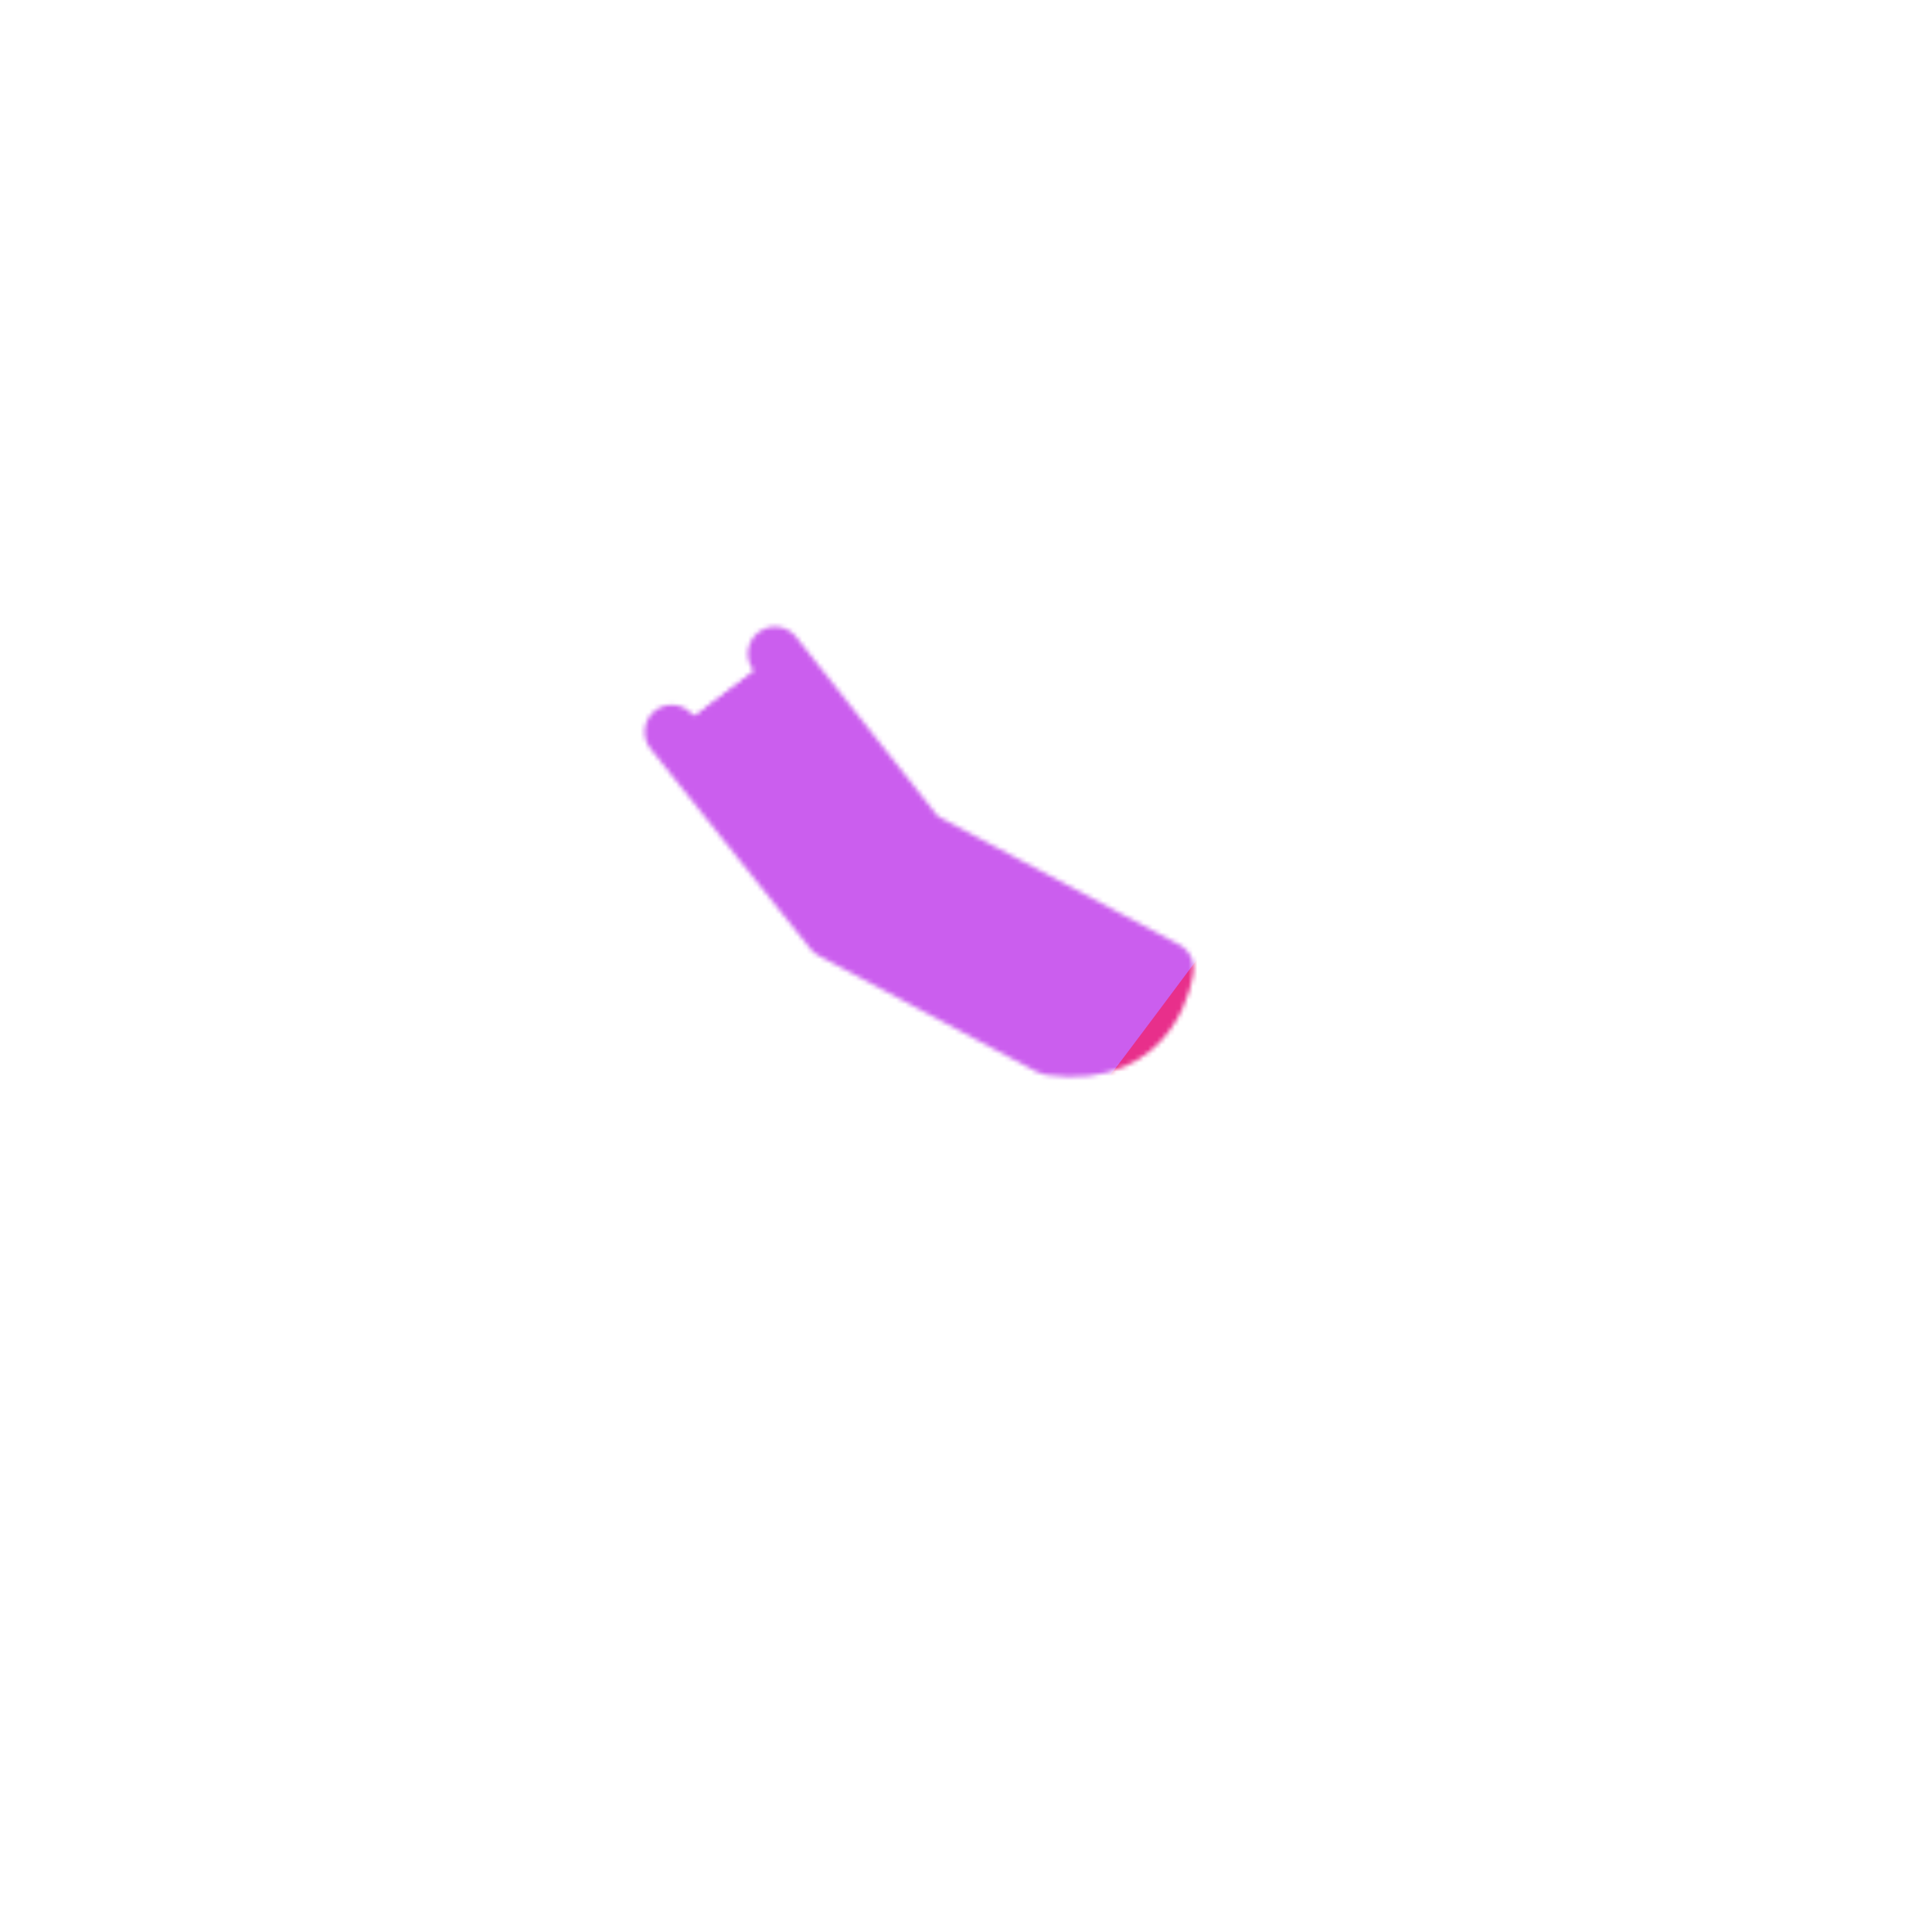 <svg xmlns="http://www.w3.org/2000/svg" xmlns:xlink="http://www.w3.org/1999/xlink" viewBox="0 0 430 430" width="430" height="430" preserveAspectRatio="xMidYMid meet" style="width: 100%; height: 100%; transform: translate3d(0px, 0px, 0px); content-visibility: visible;"><defs><clipPath id="__lottie_element_2"><rect width="430" height="430" x="0" y="0"/></clipPath><clipPath id="__lottie_element_4"><path d="M0,0 L430,0 L430,430 L0,430z"/></clipPath><filter id="__lottie_element_10" x="-100%" y="-100%" width="300%" height="300%"><feGaussianBlur result="filter_result_0" stdDeviation="52.5 52.5" edgeMode="wrap"/></filter><g id="__lottie_element_11"><g clip-path="url(#__lottie_element_12)" transform="matrix(1,0,0,1,0,0)" opacity="1" style="display: block;"><g clip-path="url(#__lottie_element_16)" transform="matrix(1,0,0,1,0,0)" opacity="1" style="display: block;"><g mask="url(#__lottie_element_23_2)" style="display: block;"><g clip-path="url(#__lottie_element_20)" transform="matrix(1,0,0,1,0,0)" opacity="1"><g mask="url(#__lottie_element_37_2)" style="display: block;"><g transform="matrix(1,0,0,1,229.432,177.004)" opacity="1"><g opacity="1" transform="matrix(1,0,0,1,0,0)"><path stroke-linecap="round" stroke-linejoin="round" fill-opacity="0" class="secondary" stroke="rgb(8,168,138)" stroke-opacity="1" stroke-width="12.04" d=" M-26.653,-49.711 C-26.653,-49.711 5.347,1.754 5.347,1.754 C5.347,1.754 61.652,28.049 61.652,28.049 C61.652,28.049 60.555,51.705 36.769,49.575 C36.769,49.575 -13.167,26.201 -13.167,26.201 C-13.167,26.201 -14.652,24.632 -14.652,24.632"/></g></g></g><g mask="url(#__lottie_element_43_2)" style="display: block;"><g transform="matrix(-1,0,0,1,281.259,219)" opacity="1"><g opacity="1" transform="matrix(1,0,0,1,0,0)"><path stroke-linecap="round" stroke-linejoin="round" fill-opacity="0" class="primary" stroke="rgb(18,19,49)" stroke-opacity="1" stroke-width="12.04" d=" M130.297,7.743 C130.297,7.743 140.312,71.817 140.312,71.817 C140.312,71.817 186.491,120.447 186.491,120.447 C186.491,120.447 204.077,137.319 204.077,137.319 C204.077,137.319 173.723,170.646 167.806,177.095 C152.638,174.369 160.705,146.996 160.705,146.996 C160.705,146.996 104.849,93.313 104.849,93.313 C104.849,93.313 66.855,5.922 66.855,5.922"/></g></g></g><g transform="matrix(-1,0,0,1,298.009,219)" opacity="1" style="display: block;"><g opacity="1" transform="matrix(1,0,0,1,0,0)"><path stroke-linecap="round" stroke-linejoin="round" fill-opacity="0" class="primary" stroke="rgb(18,19,49)" stroke-opacity="1" stroke-width="12.04" d=" M83.533,6.38 C83.533,6.38 54.371,82.001 54.371,82.001 C54.371,82.001 56.804,158.747 56.804,158.747 C56.804,158.747 32.625,167.75 40.433,182.858 C52,182.858 85.16,182.867 93.912,182.867 C94.25,168.625 94.236,157.282 94.236,157.282 C94.236,157.282 94.352,89.033 94.352,89.033 C94.352,89.033 147.267,7.752 147.267,7.752"/></g></g><g transform="matrix(-0.999,0.035,0.035,0.999,1292.8,-338.092)" opacity="1" style="display: block;"><g opacity="1" transform="matrix(1,0,0,1,0,0)"><path stroke-linecap="round" stroke-linejoin="round" fill-opacity="0" class="secondary" stroke="rgb(8,168,138)" stroke-opacity="1" stroke-width="12.04" d=" M1129.031,417.37 C1113.125,417.37 1097.031,430.5 1097.031,449.36 C1097.031,449.36 1097.031,525.07 1097.031,525.07 C1097.031,525.07 1161.031,525.07 1161.031,525.07 C1161.031,525.07 1161.031,449.36 1161.031,449.36 C1161.031,432.625 1146,417.37 1129.031,417.37z"/></g></g><g transform="matrix(-1,-0.028,-0.028,1,285.808,220.925)" opacity="1" style="display: block;"><g opacity="1" transform="matrix(1,0,0,1,0,0)"><path stroke-linecap="round" stroke-linejoin="round" fill-opacity="0" class="primary" stroke="rgb(18,19,49)" stroke-opacity="1" stroke-width="12.04" d=" M89.875,-128.757 C89.875,-128.757 109.125,-128.757 109.125,-128.757 C120.176,-128.757 129.219,-137.8 129.219,-148.851 C129.219,-148.851 129.219,-166.403 129.219,-166.403 C129.219,-177.982 119.745,-187.456 108.166,-187.456 C108.166,-187.456 103.65,-187.456 103.65,-187.456 C92.071,-187.456 82.597,-177.982 82.597,-166.403 C82.597,-166.403 82.597,-136.035 82.597,-136.035 C82.597,-132.032 85.872,-128.757 89.875,-128.757z"/></g></g><g transform="matrix(1,0,0,1,201.827,191.314)" opacity="1" style="display: block;"><g opacity="1" transform="matrix(1,0,0,1,0,0)"><path fill="rgb(255,255,255)" fill-opacity="1" d=" M-52.332,-28.409 C-52.332,-28.409 -16.8,16.053 -16.8,16.053 C-16.8,16.053 31.859,41.993 31.859,41.993 C55.5,45.356 57.832,24.273 57.832,24.273 C57.832,24.273 2.974,-4.908 2.974,-4.908 C2.974,-4.908 -29.357,-45.809 -29.357,-45.809"/><path stroke-linecap="round" stroke-linejoin="round" fill-opacity="0" class="secondary" stroke="rgb(8,168,138)" stroke-opacity="1" stroke-width="12.04" d=" M-52.332,-28.409 C-52.332,-28.409 -16.8,16.053 -16.8,16.053 C-16.8,16.053 31.859,41.993 31.859,41.993 C55.5,45.356 57.832,24.273 57.832,24.273 C57.832,24.273 2.974,-4.908 2.974,-4.908 C2.974,-4.908 -29.357,-45.809 -29.357,-45.809"/></g></g><g transform="matrix(1,0,0,1,283.156,195.654)" opacity="1" style="display: block;"><g opacity="1" transform="matrix(1,0,0,1,0,0)"><path stroke-linecap="round" stroke-linejoin="round" fill-opacity="0" class="primary" stroke="rgb(18,19,49)" stroke-opacity="1" stroke-width="12.04" d=" M41.469,41.469 C41.469,41.469 -41.469,41.469 -41.469,41.469 C-41.469,41.469 -41.469,-41.469 -41.469,-41.469 C-41.469,-41.469 41.469,-41.469 41.469,-41.469 C41.469,-41.469 41.469,41.469 41.469,41.469z"/></g></g></g></g><g transform="matrix(1,0,0,1,201.827,191.314)" opacity="1" style="display: block;"><g opacity="1" transform="matrix(1,0,0,1,0,0)"><path stroke-linecap="round" stroke-linejoin="round" fill-opacity="0" class="secondary" stroke="rgb(8,168,138)" stroke-opacity="1" stroke-width="12.04" d=" M-52.332,-28.409 C-52.332,-28.409 -16.8,16.053 -16.8,16.053 C-16.8,16.053 31.859,41.993 31.859,41.993 C55.5,45.356 57.832,24.273 57.832,24.273 C57.832,24.273 2.974,-4.908 2.974,-4.908 C2.974,-4.908 -29.357,-45.809 -29.357,-45.809"/></g></g></g></g></g><clipPath id="__lottie_element_12"><path d="M0,0 L430,0 L430,430 L0,430z"/></clipPath><mask id="__lottie_element_11_1" mask-type="alpha"><use xmlns:ns1="http://www.w3.org/1999/xlink" ns1:href="#__lottie_element_11"/></mask><clipPath id="__lottie_element_16"><path d="M0,0 L430,0 L430,430 L0,430z"/></clipPath><clipPath id="__lottie_element_20"><path d="M0,0 L430,0 L430,430 L0,430z"/></clipPath><g id="__lottie_element_23"><g transform="matrix(1,0,0,1,201.827,191.314)" opacity="1" style="display: block;"><g opacity="1" transform="matrix(1,0,0,1,0,0)"><path fill="rgb(255,255,255)" fill-opacity="1" d=" M-52.332,-28.409 C-52.332,-28.409 -16.8,16.053 -16.8,16.053 C-16.8,16.053 31.859,41.993 31.859,41.993 C55.5,45.356 57.832,24.273 57.832,24.273 C57.832,24.273 2.974,-4.908 2.974,-4.908 C2.974,-4.908 -29.357,-45.809 -29.357,-45.809"/><path stroke-linecap="round" stroke-linejoin="round" fill-opacity="0" class="secondary" stroke="rgb(8,168,138)" stroke-opacity="1" stroke-width="0" d=" M-52.332,-28.409 C-52.332,-28.409 -16.8,16.053 -16.8,16.053 C-16.8,16.053 31.859,41.993 31.859,41.993 C55.5,45.356 57.832,24.273 57.832,24.273 C57.832,24.273 2.974,-4.908 2.974,-4.908 C2.974,-4.908 -29.357,-45.809 -29.357,-45.809"/></g></g></g><filter id="__lottie_element_30" filterUnits="objectBoundingBox" x="0%" y="0%" width="100%" height="100%"><feComponentTransfer in="SourceGraphic"><feFuncA type="table" tableValues="1.0 0.0"/></feComponentTransfer></filter><mask id="__lottie_element_23_2" mask-type="alpha"><g filter="url(#__lottie_element_30)"><rect width="430" height="430" x="0" y="0" fill="#ffffff" opacity="0"/><use xmlns:ns2="http://www.w3.org/1999/xlink" ns2:href="#__lottie_element_23"/></g></mask><g id="__lottie_element_37"><g transform="matrix(1,0,0,1,283.156,195.654)" opacity="1" style="display: block;"><g opacity="1" transform="matrix(1,0,0,1,0,0)"><path fill="rgb(255,255,255)" fill-opacity="1" d=" M41.469,41.469 C41.469,41.469 -41.469,41.469 -41.469,41.469 C-41.469,41.469 -41.469,-41.469 -41.469,-41.469 C-41.469,-41.469 41.469,-41.469 41.469,-41.469 C41.469,-41.469 41.469,41.469 41.469,41.469z"/><path stroke-linecap="round" stroke-linejoin="round" fill-opacity="0" class="primary" stroke="rgb(18,19,49)" stroke-opacity="1" stroke-width="0" d=" M41.469,41.469 C41.469,41.469 -41.469,41.469 -41.469,41.469 C-41.469,41.469 -41.469,-41.469 -41.469,-41.469 C-41.469,-41.469 41.469,-41.469 41.469,-41.469 C41.469,-41.469 41.469,41.469 41.469,41.469z"/></g></g></g><g id="__lottie_element_43"><g transform="matrix(-1,0,0,1,298.009,219)" opacity="1" style="display: block;"><path fill="rgb(255,0,0)" fill-opacity="1" d=" M83.533,6.38 C83.533,6.38 54.371,82.001 54.371,82.001 C54.371,82.001 56.804,158.747 56.804,158.747 C56.804,158.747 32.625,167.75 40.433,182.858 C52,182.858 85.16,182.867 93.912,182.867 C94.25,168.625 94.236,157.282 94.236,157.282 C94.236,157.282 94.352,89.033 94.352,89.033 C94.352,89.033 147.267,7.752 147.267,7.752"/><g opacity="1" transform="matrix(1,0,0,1,0,0)"><path stroke-linecap="round" stroke-linejoin="round" fill-opacity="0" class="primary" stroke="rgb(18,19,49)" stroke-opacity="1" stroke-width="0" d=" M83.533,6.38 C83.533,6.38 54.371,82.001 54.371,82.001 C54.371,82.001 56.804,158.747 56.804,158.747 C56.804,158.747 32.625,167.75 40.433,182.858 C52,182.858 85.16,182.867 93.912,182.867 C94.25,168.625 94.236,157.282 94.236,157.282 C94.236,157.282 94.352,89.033 94.352,89.033 C94.352,89.033 147.267,7.752 147.267,7.752"/></g></g></g><filter id="__lottie_element_59" filterUnits="objectBoundingBox" x="0%" y="0%" width="100%" height="100%"><feComponentTransfer in="SourceGraphic"><feFuncA type="table" tableValues="1.0 0.0"/></feComponentTransfer></filter><mask id="__lottie_element_43_2" mask-type="alpha"><g filter="url(#__lottie_element_59)"><rect width="430" height="430" x="0" y="0" fill="#ffffff" opacity="0"/><use xmlns:ns3="http://www.w3.org/1999/xlink" ns3:href="#__lottie_element_43"/></g></mask><filter id="__lottie_element_60" filterUnits="objectBoundingBox" x="0%" y="0%" width="100%" height="100%"><feComponentTransfer in="SourceGraphic"><feFuncA type="table" tableValues="1.0 0.0"/></feComponentTransfer></filter><mask id="__lottie_element_37_2" mask-type="alpha"><g filter="url(#__lottie_element_60)"><rect width="430" height="430" x="0" y="0" fill="#ffffff" opacity="0"/><use xmlns:ns4="http://www.w3.org/1999/xlink" ns4:href="#__lottie_element_37"/></g></mask></defs><g clip-path="url(#__lottie_element_2)"><g clip-path="url(#__lottie_element_4)" transform="matrix(1,0,0,1,0,0)" opacity="1" style="display: block;"><g mask="url(#__lottie_element_11_1)" style="display: block;"><g filter="url(#__lottie_element_10)" transform="matrix(-0.167,-2.394,2.394,-0.167,272.441,235.46)" opacity="1"><g class="design" opacity="1" transform="matrix(1,0,0,1,0,0)"><path class="primary" fill="rgb(232,47,139)" fill-opacity="1" d=" M0,-250 C137.975,-250 250,-137.975 250,0 C250,137.975 137.975,250 0,250 C-137.975,250 -250,137.975 -250,0 C-250,-137.975 -137.975,-250 0,-250z"/></g><g class="design" opacity="1" transform="matrix(1,0,0,1,113.242,-118.884)"><path class="secondary" fill="rgb(203,94,238)" fill-opacity="1" d=" M0,-176.5 C97.478,-176.5 176.5,-97.478 176.5,0 C176.5,97.478 97.478,176.5 0,176.5 C-43.948,176.5 -74.396,142.443 -105.29,115.869 C-142.921,83.5 -176.5,53.531 -176.5,0 C-176.5,-97.478 -97.478,-176.5 0,-176.5z"/></g></g></g></g></g></svg>